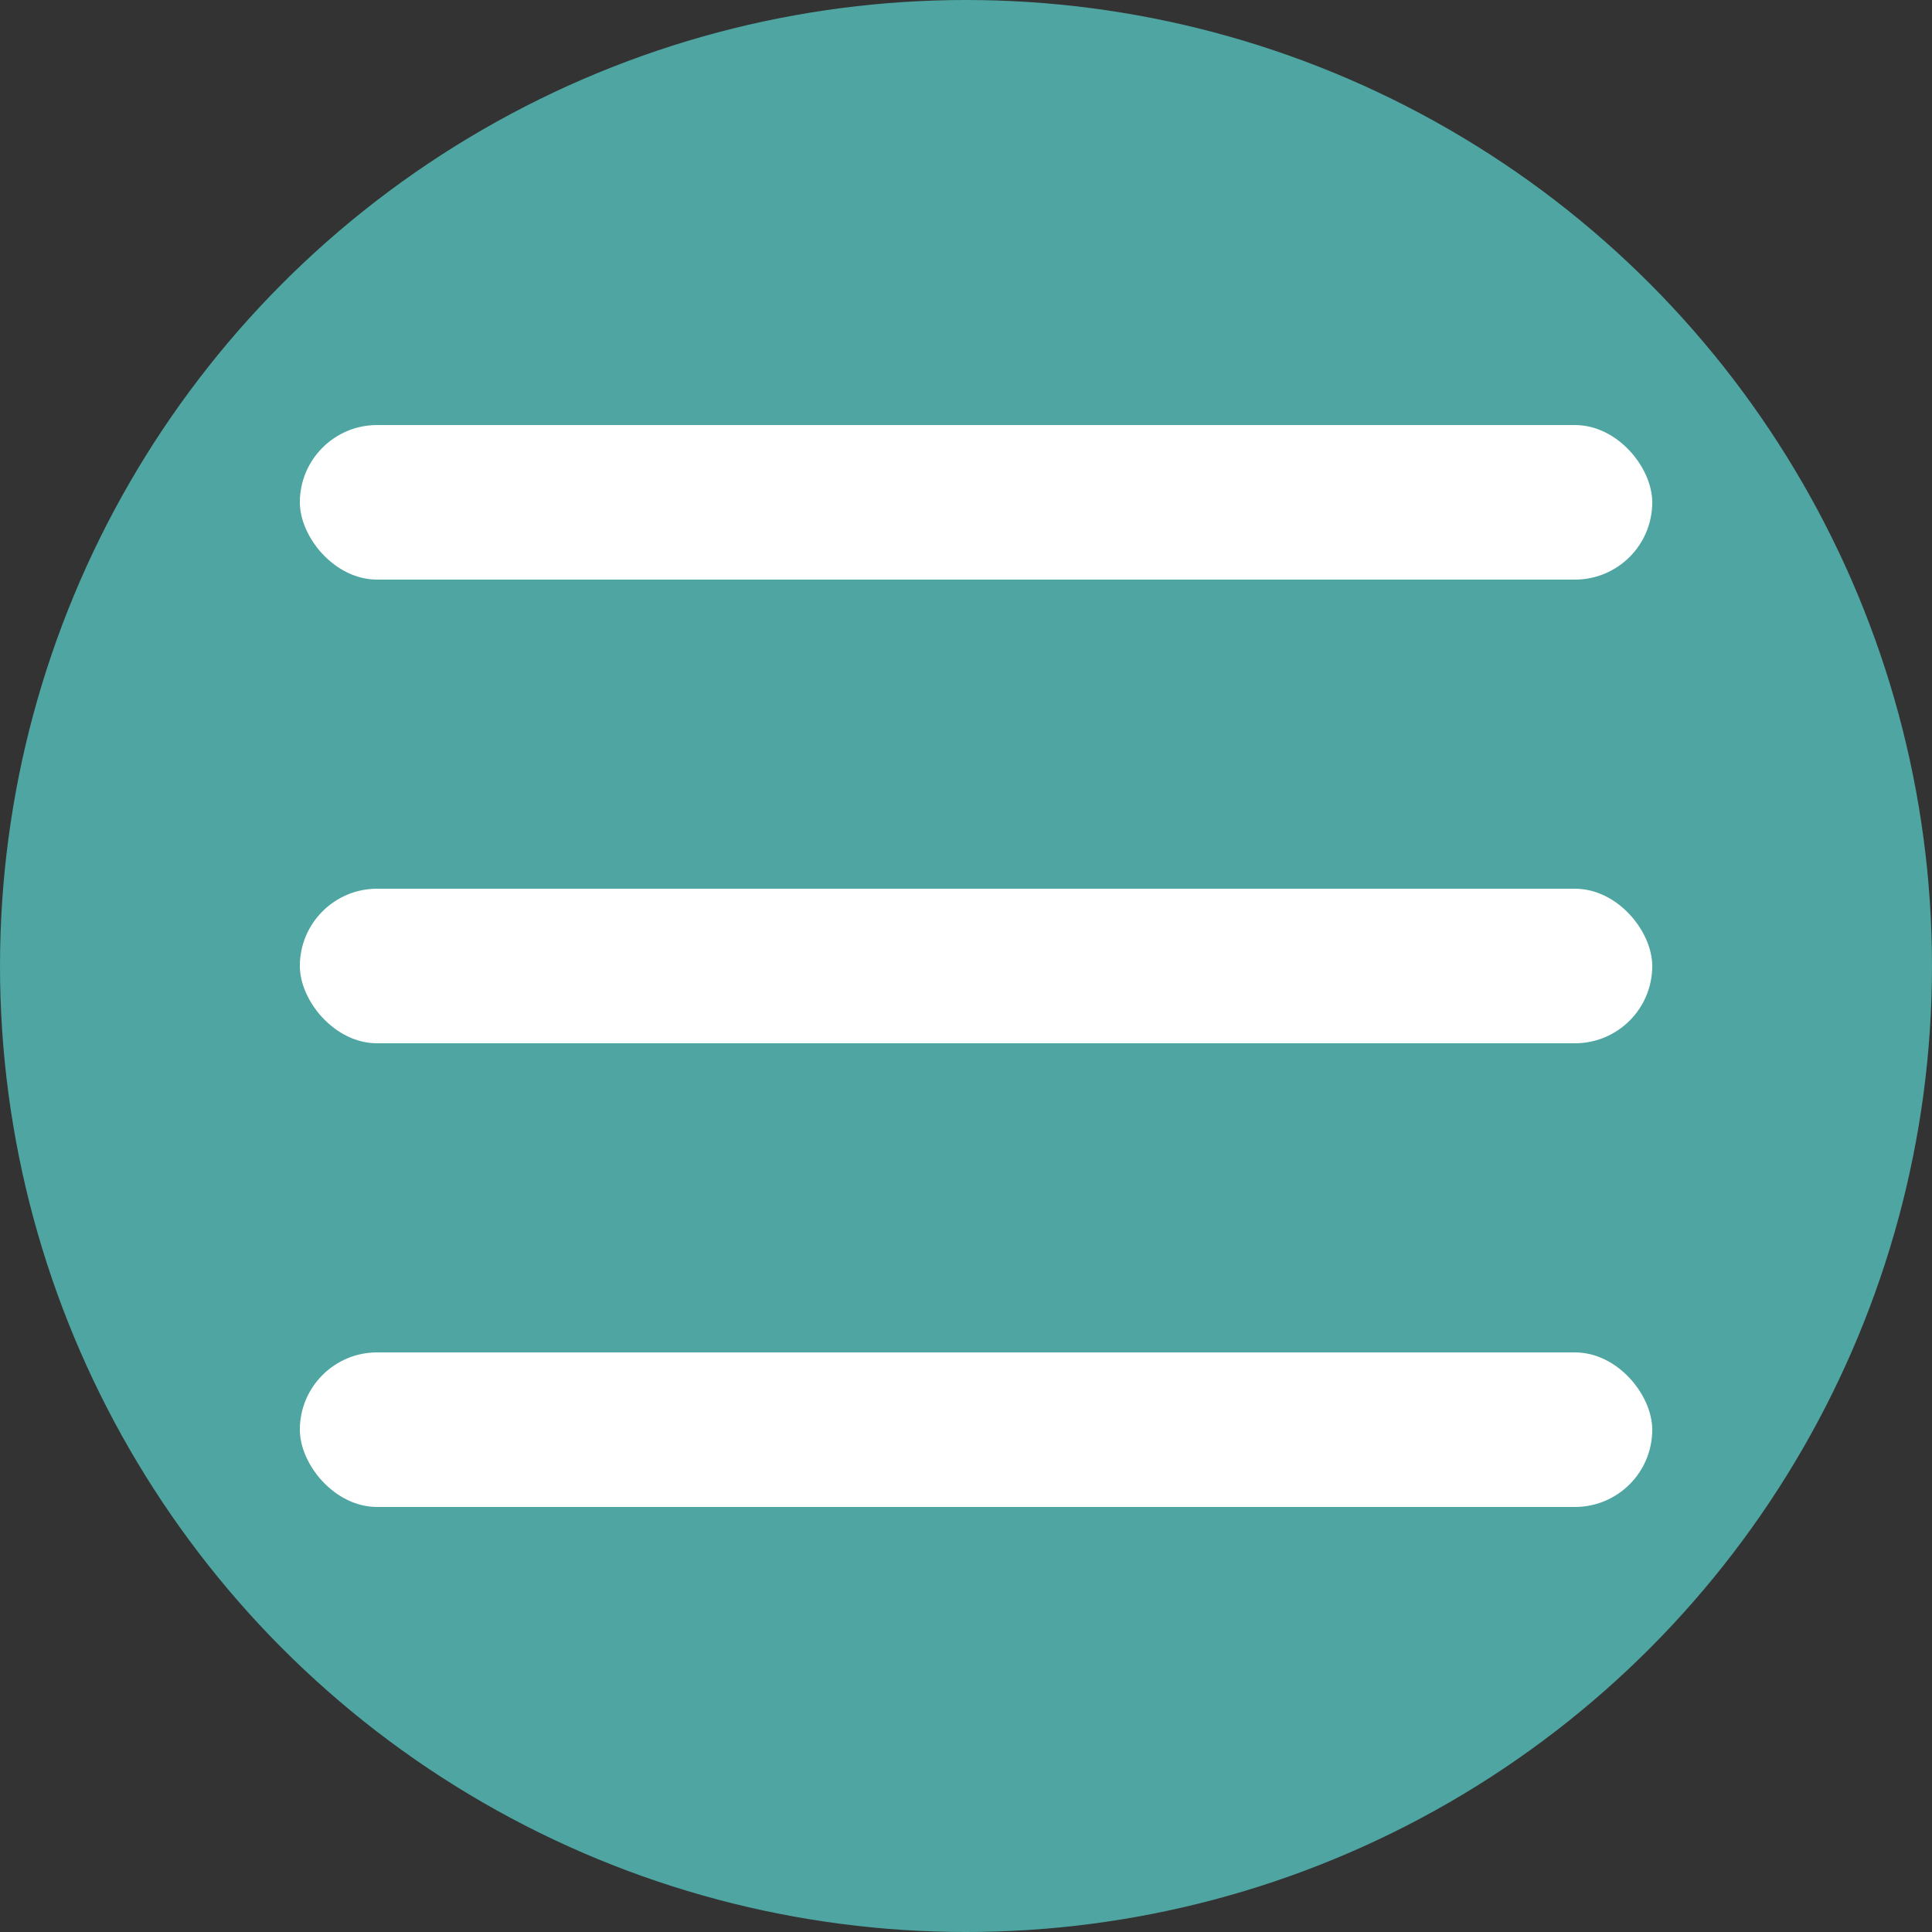 <svg xmlns="http://www.w3.org/2000/svg" viewBox="0 0 50 50"><rect x="0" y="0" width="50" height="50" fill="#333333" stroke="none"/><defs><style>.a{fill:#4ea5a1;}.b{fill:#fff;}</style></defs><title>ico-menu</title><circle class="a" cx="25" cy="25" r="25"/><rect class="b" x="7.76" y="23" width="35" height="4" rx="2" ry="2"/><rect class="b" x="7.76" y="35" width="35" height="4" rx="2" ry="2"/><rect class="b" x="7.76" y="11" width="35" height="4" rx="2" ry="2"/></svg>